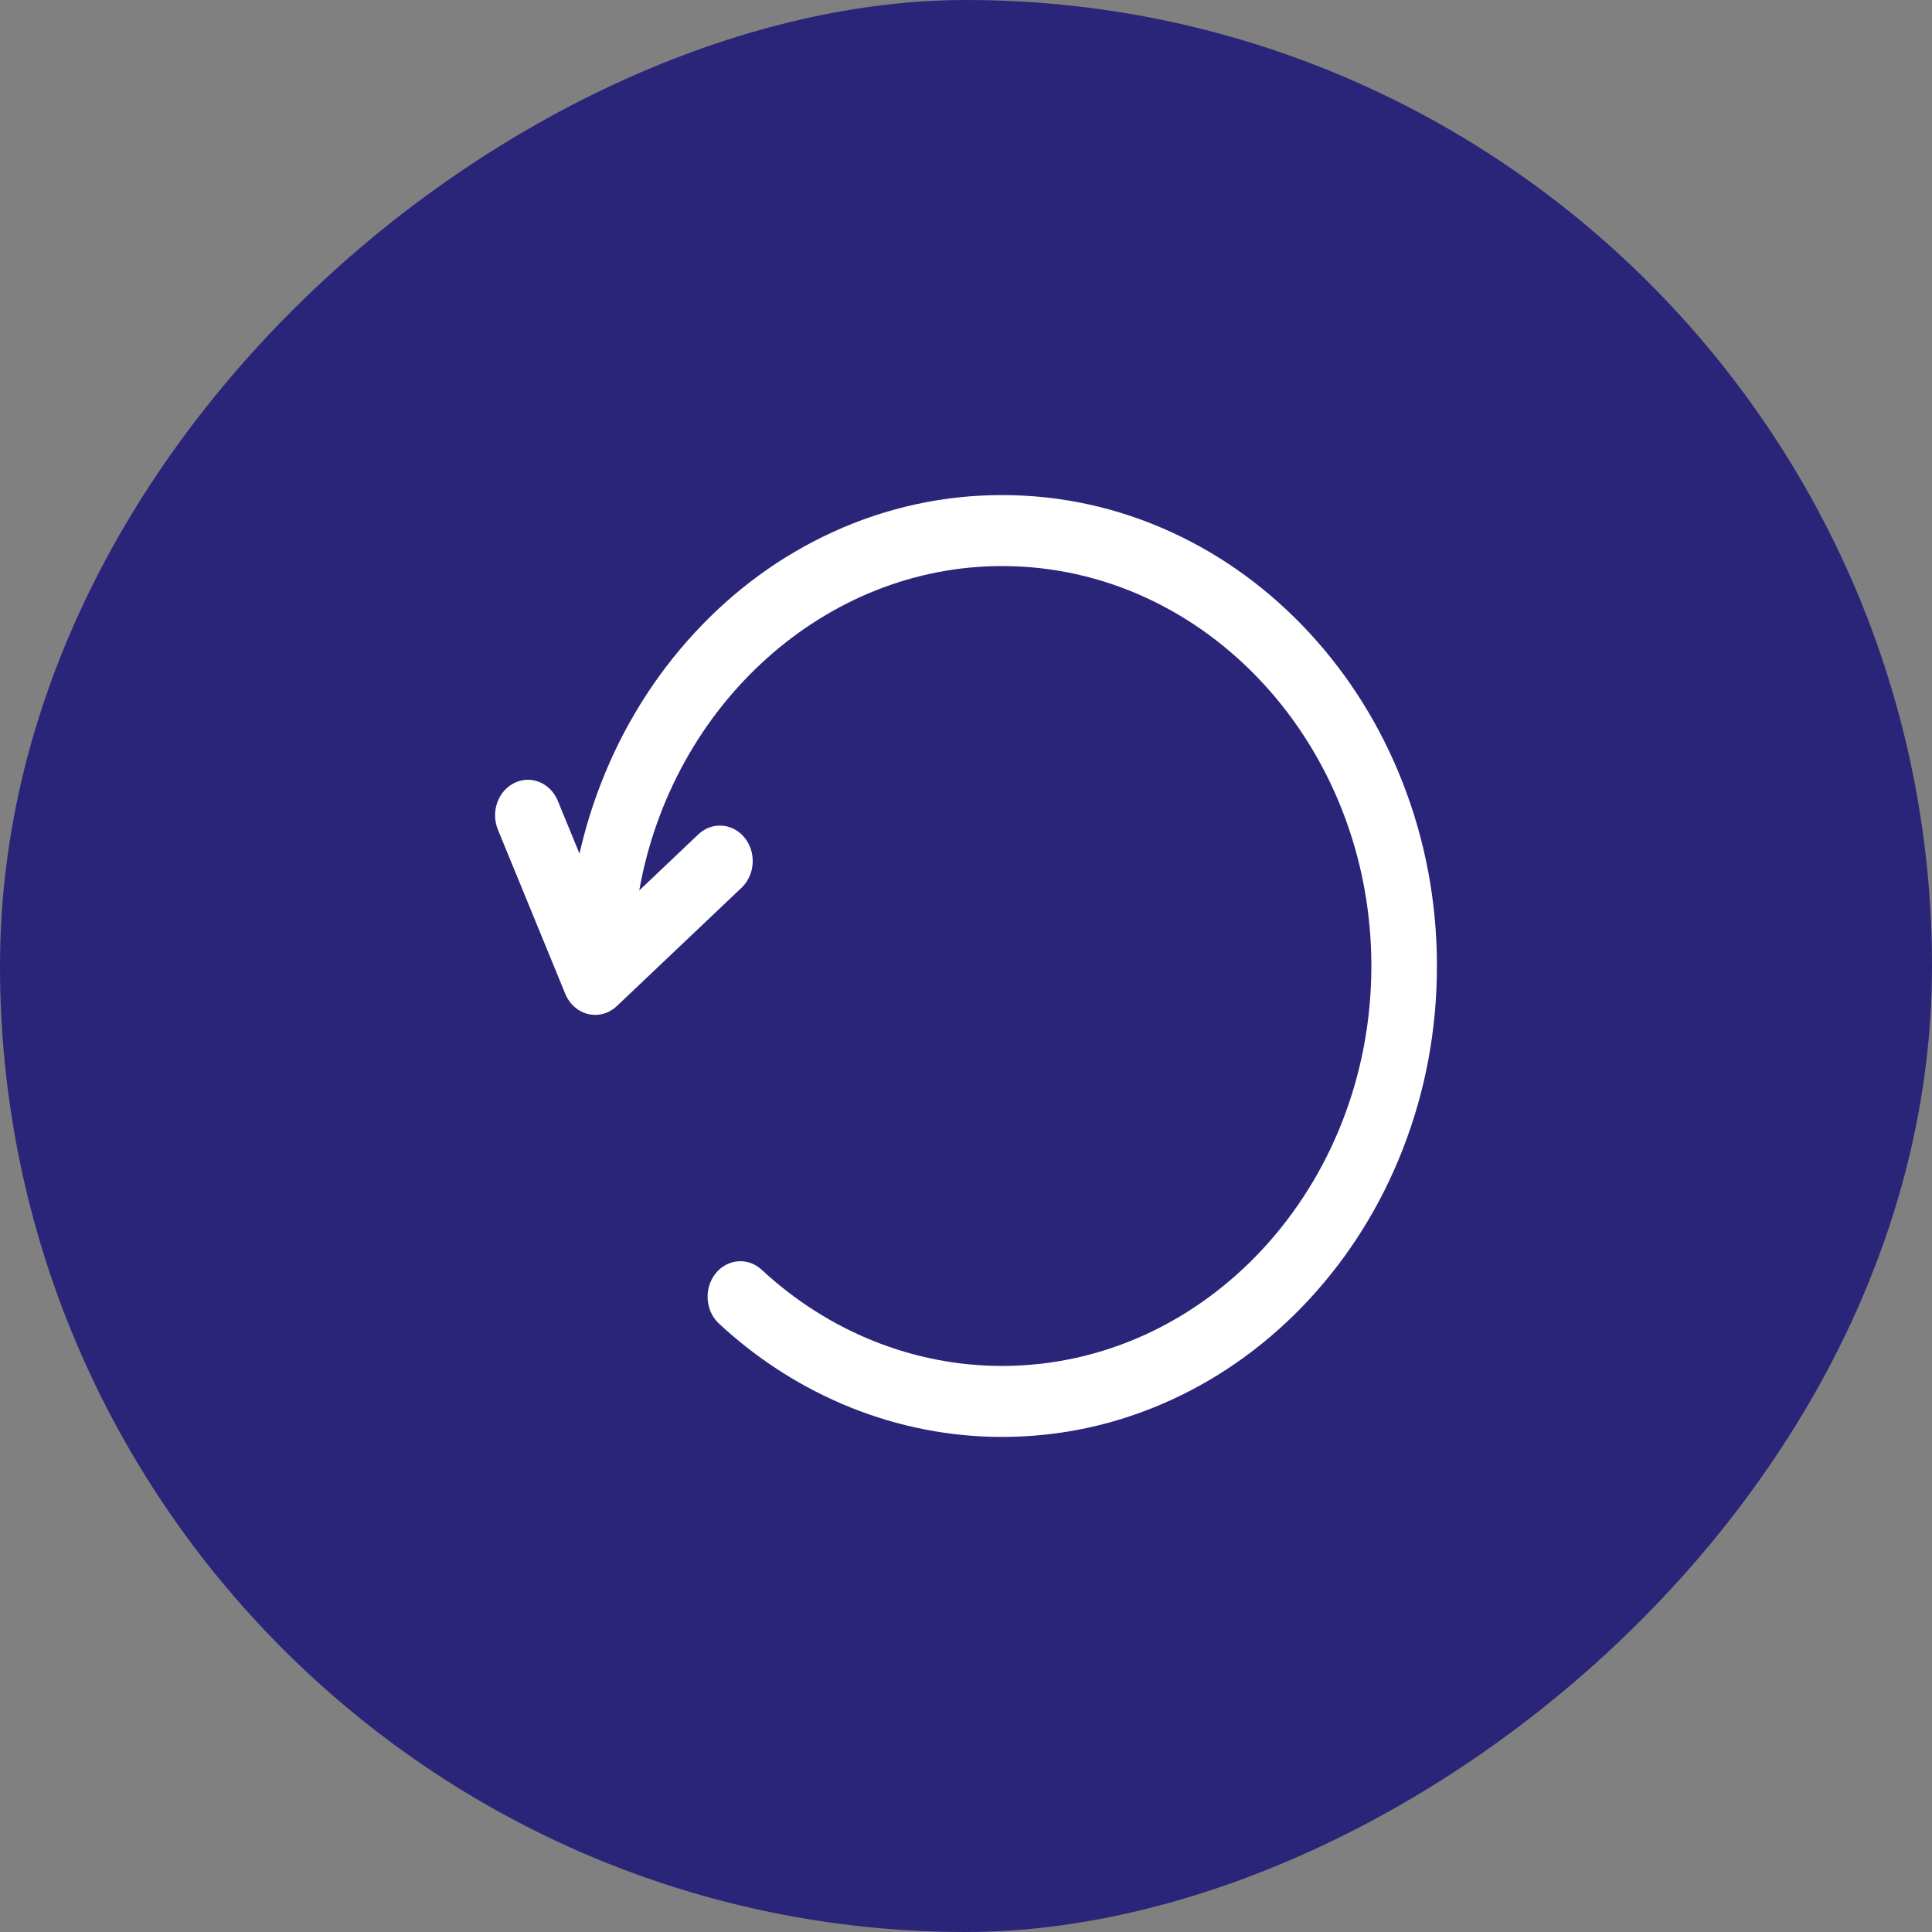 <svg width="80" height="80" viewBox="0 0 80 80" fill="none" xmlns="http://www.w3.org/2000/svg">
<rect x="0" y="0" width="80" height="80" fill="#808080" stroke="none"/>
<rect x="80" width="80" height="80" rx="40" transform="rotate(90 80 0)" fill="#2B2579"/>
<path d="M58.084 32.41C57.177 30.087 55.878 28.002 54.225 26.211C52.571 24.421 50.645 23.015 48.501 22.033C46.279 21.016 43.921 20.5 41.49 20.5C39.059 20.5 36.701 21.016 34.48 22.033C32.335 23.015 30.409 24.421 28.756 26.211C27.102 28.002 25.804 30.087 24.897 32.409C24.524 33.362 24.223 34.348 23.996 35.35L23.098 33.163C22.881 32.632 22.393 32.289 21.857 32.289C21.667 32.289 21.482 32.332 21.307 32.416C20.976 32.576 20.721 32.865 20.591 33.232C20.461 33.598 20.471 33.997 20.618 34.356L23.4 41.137C23.414 41.173 23.43 41.209 23.448 41.245C23.45 41.249 23.452 41.253 23.454 41.257C23.47 41.289 23.486 41.318 23.502 41.345C23.503 41.347 23.505 41.35 23.506 41.353C23.52 41.375 23.535 41.398 23.55 41.421C23.556 41.43 23.564 41.441 23.571 41.451C23.582 41.466 23.592 41.48 23.603 41.494C23.617 41.513 23.634 41.533 23.651 41.553L23.655 41.558C23.663 41.567 23.671 41.577 23.68 41.586C23.688 41.596 23.698 41.605 23.707 41.615L23.71 41.618C23.722 41.63 23.733 41.642 23.745 41.653C23.755 41.663 23.764 41.671 23.774 41.68C23.789 41.694 23.807 41.709 23.825 41.724C23.83 41.729 23.834 41.732 23.839 41.736C23.863 41.755 23.887 41.773 23.914 41.792C23.916 41.793 23.918 41.794 23.919 41.796C23.943 41.812 23.969 41.828 23.994 41.843L24.003 41.848C24.058 41.881 24.116 41.909 24.173 41.932C24.175 41.932 24.176 41.933 24.177 41.934C24.202 41.943 24.228 41.953 24.256 41.962L24.265 41.965L24.272 41.967C24.298 41.975 24.322 41.981 24.345 41.987L24.346 41.987L24.357 41.99C24.359 41.991 24.361 41.991 24.362 41.991C24.388 41.997 24.415 42.003 24.443 42.007C24.452 42.009 24.462 42.01 24.472 42.011L24.477 42.012C24.493 42.014 24.509 42.016 24.526 42.018L24.531 42.019C24.543 42.02 24.554 42.021 24.566 42.021C24.582 42.022 24.599 42.023 24.616 42.023L24.619 42.024C24.629 42.024 24.638 42.025 24.647 42.025C24.682 42.025 24.72 42.023 24.76 42.019L24.763 42.019C24.764 42.019 24.766 42.019 24.768 42.018C24.805 42.015 24.842 42.009 24.878 42.002C24.884 42.001 24.889 42 24.894 41.999C24.931 41.992 24.965 41.984 24.997 41.974C25.002 41.973 25.007 41.971 25.013 41.969C25.014 41.969 25.014 41.969 25.015 41.969C25.042 41.96 25.069 41.951 25.096 41.941L25.101 41.939C25.11 41.936 25.118 41.932 25.126 41.929C25.15 41.919 25.174 41.909 25.197 41.898C25.198 41.897 25.199 41.897 25.2 41.896C25.204 41.894 25.208 41.892 25.212 41.89C25.223 41.885 25.233 41.88 25.243 41.874C25.275 41.857 25.303 41.841 25.33 41.824C25.334 41.822 25.338 41.819 25.343 41.816L25.346 41.814C25.419 41.766 25.488 41.711 25.551 41.651L30.706 36.76C31.269 36.226 31.326 35.295 30.832 34.686C30.575 34.367 30.203 34.185 29.811 34.185C29.482 34.185 29.165 34.314 28.917 34.549L26.47 36.871C27.839 29.16 34.171 23.439 41.49 23.439C49.924 23.439 56.785 30.869 56.785 40C56.785 49.132 49.924 56.561 41.49 56.561C37.841 56.561 34.307 55.146 31.54 52.578C31.294 52.35 30.98 52.224 30.657 52.224C30.26 52.224 29.884 52.411 29.626 52.737C29.139 53.353 29.205 54.282 29.773 54.809C33.032 57.834 37.193 59.5 41.49 59.5C43.921 59.5 46.28 58.984 48.501 57.967C50.645 56.985 52.571 55.579 54.225 53.789C55.879 51.998 57.177 49.913 58.084 47.591C59.024 45.186 59.5 42.632 59.5 40C59.5 37.368 59.023 34.814 58.084 32.41Z" fill="white"/>
</svg>
